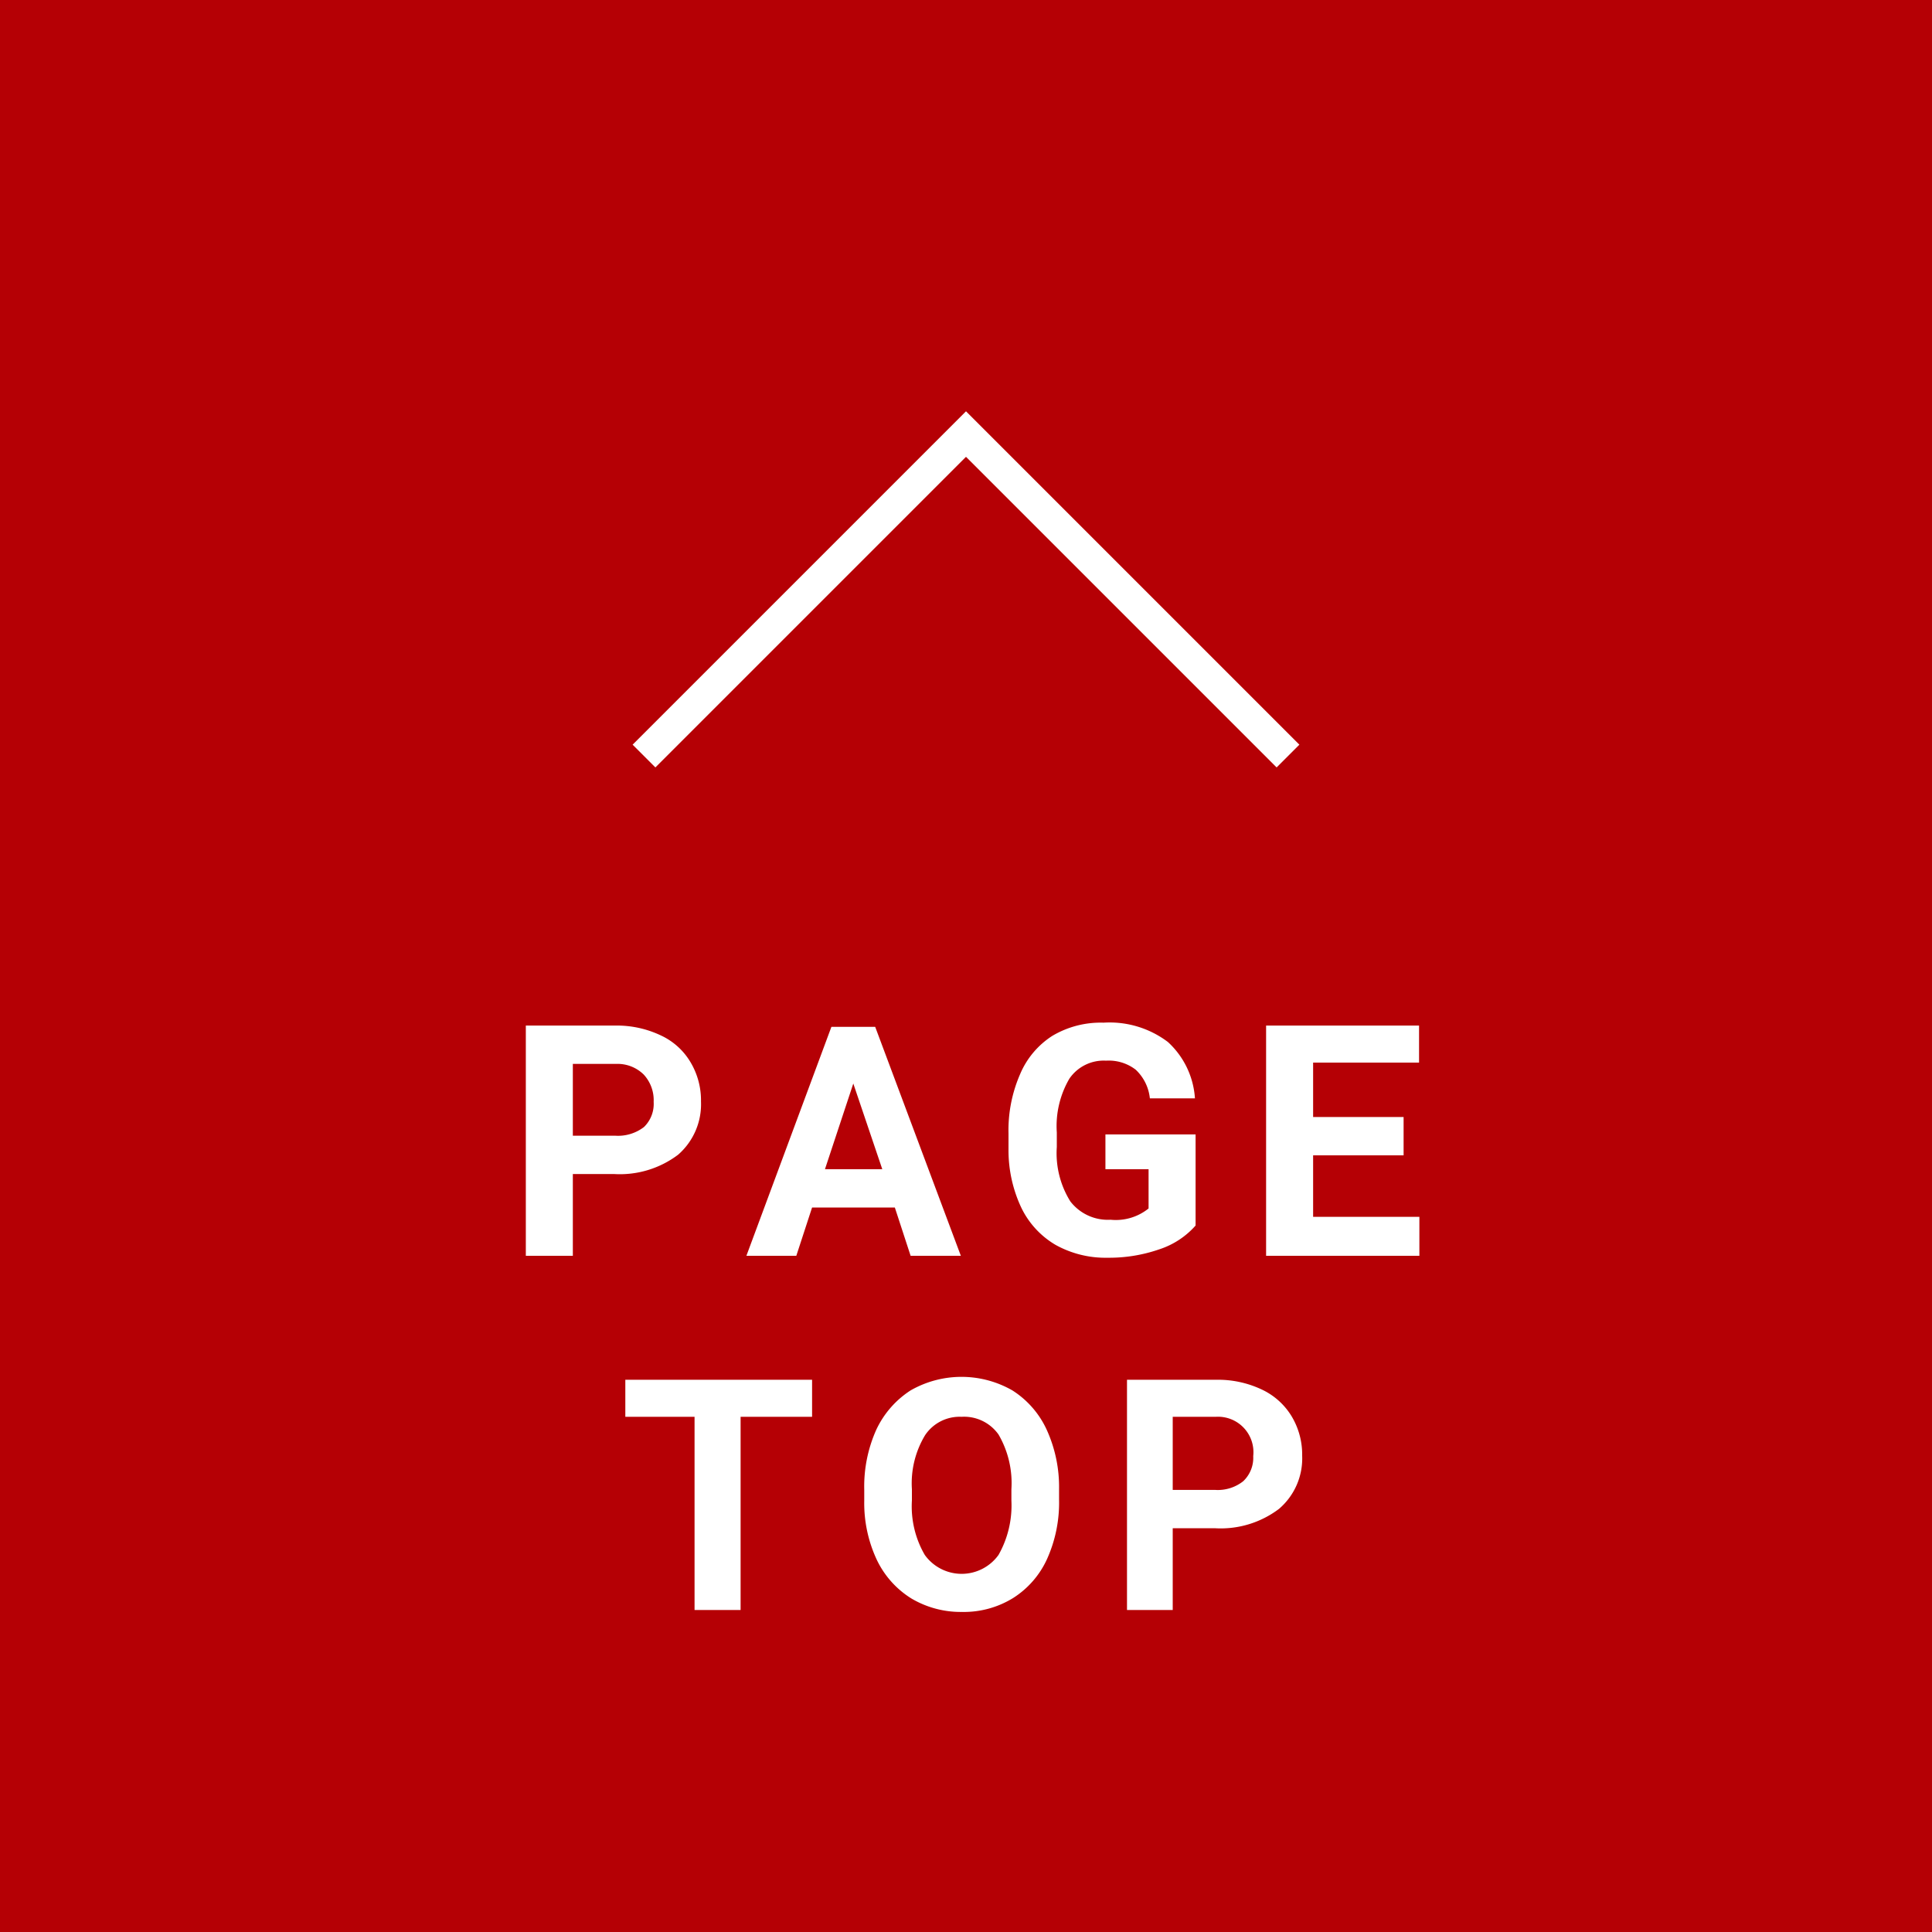 <svg xmlns="http://www.w3.org/2000/svg" viewBox="0 0 60 60"><g id="レイヤー_2" data-name="レイヤー 2"><g id="side_btn" data-name="side btn"><rect width="60" height="60" fill="#b50005"/><polyline points="40 23.48 30 13.48 20 23.48" fill="none" stroke="#fff" stroke-miterlimit="10" fill-rule="evenodd"/><path d="M17.79,36.46V39H16.33V31.85H19.1a3.18,3.18,0,0,1,1.41.3,2.09,2.09,0,0,1,.93.83,2.31,2.31,0,0,1,.33,1.23,2.08,2.08,0,0,1-.71,1.65,3,3,0,0,1-2,.6Zm0-1.19H19.1A1.32,1.32,0,0,0,20,35a1,1,0,0,0,.3-.78,1.17,1.17,0,0,0-.31-.85,1.16,1.16,0,0,0-.85-.33H17.79Z" fill="#fff"/><path d="M27.79,37.5H25.22L24.73,39H23.18l2.64-7.11h1.36L29.84,39H28.28Zm-2.17-1.19H27.4l-.9-2.66Z" fill="#fff"/><path d="M37.13,38.06A2.56,2.56,0,0,1,36,38.8a4.75,4.75,0,0,1-1.6.26,3.19,3.19,0,0,1-1.62-.4,2.7,2.7,0,0,1-1.07-1.17,4.19,4.19,0,0,1-.39-1.8V35.2a4.35,4.35,0,0,1,.36-1.84,2.62,2.62,0,0,1,1-1.19,2.94,2.94,0,0,1,1.59-.41,3,3,0,0,1,2,.6,2.6,2.6,0,0,1,.84,1.75H35.71a1.42,1.42,0,0,0-.44-.89,1.37,1.37,0,0,0-.92-.28,1.29,1.29,0,0,0-1.14.56,2.92,2.92,0,0,0-.39,1.67v.45a2.83,2.83,0,0,0,.42,1.69,1.47,1.47,0,0,0,1.25.57,1.62,1.62,0,0,0,1.18-.35V36.31H34.33V35.23h2.8Z" fill="#fff"/><path d="M43.59,35.88H40.78v1.91h3.3V39H39.32V31.85h4.75V33H40.78v1.69h2.81Z" fill="#fff"/><path d="M25.22,44H23V50H21.57V44H19.42V42.85h5.8Z" fill="#fff"/><path d="M32.89,46.57a4.26,4.26,0,0,1-.37,1.84,2.81,2.81,0,0,1-1.06,1.22,2.91,2.91,0,0,1-1.59.43,3,3,0,0,1-1.57-.42,2.86,2.86,0,0,1-1.08-1.22,4.15,4.15,0,0,1-.38-1.81v-.35a4.3,4.3,0,0,1,.37-1.85,2.93,2.93,0,0,1,1.07-1.23,3.18,3.18,0,0,1,3.16,0,2.86,2.86,0,0,1,1.07,1.23,4.29,4.29,0,0,1,.38,1.84Zm-1.48-.32a3,3,0,0,0-.4-1.7A1.31,1.31,0,0,0,29.86,44a1.29,1.29,0,0,0-1.13.57,2.89,2.89,0,0,0-.41,1.68v.35a3,3,0,0,0,.4,1.69,1.41,1.41,0,0,0,2.29,0,3.12,3.12,0,0,0,.4-1.69Z" fill="#fff"/><path d="M36.42,47.46V50H35V42.85h2.77a3.18,3.18,0,0,1,1.41.3,2.15,2.15,0,0,1,.93.83,2.31,2.31,0,0,1,.33,1.23,2.06,2.06,0,0,1-.72,1.65,3,3,0,0,1-2,.6Zm0-1.19h1.31a1.27,1.27,0,0,0,.88-.27,1,1,0,0,0,.31-.78A1.1,1.1,0,0,0,37.76,44H36.42Z" fill="#fff"/></g></g></svg>